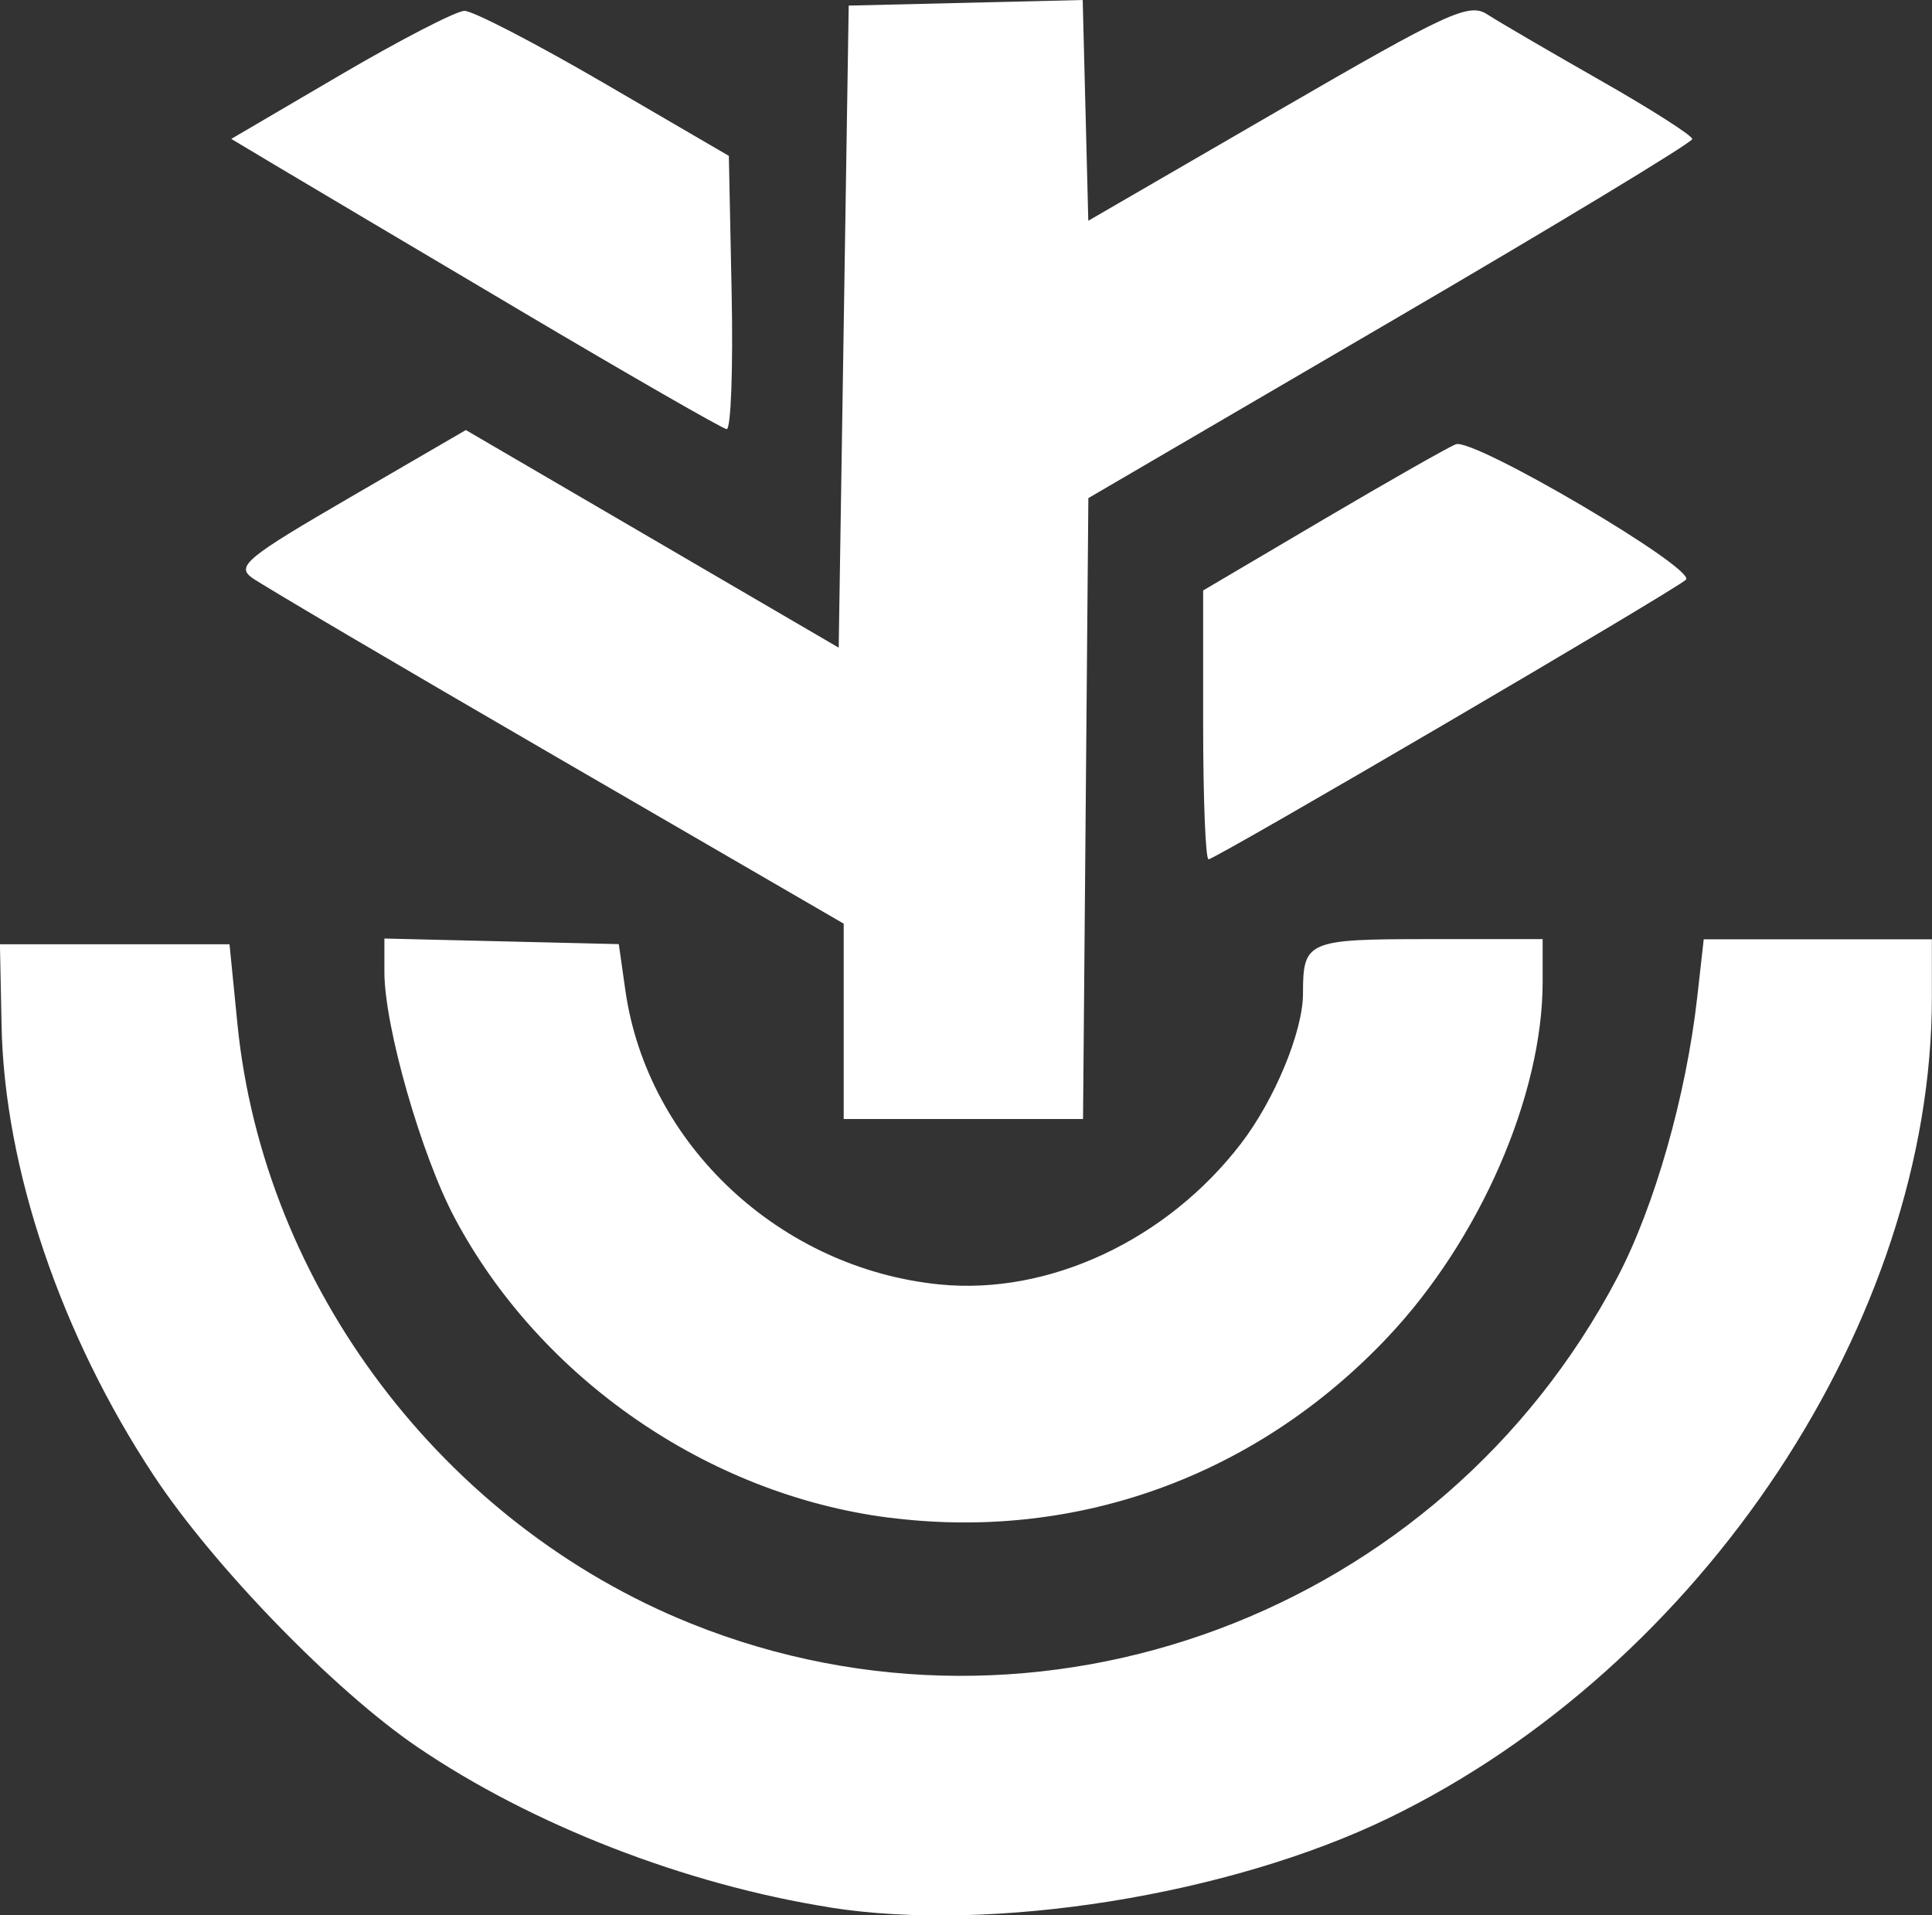 <svg xmlns:inkscape="http://www.inkscape.org/namespaces/inkscape" xmlns:sodipodi="http://sodipodi.sourceforge.net/DTD/sodipodi-0.dtd" xmlns="http://www.w3.org/2000/svg" xmlns:svg="http://www.w3.org/2000/svg" width="29.723mm" height="29.467mm" viewBox="0 0 29.723 29.467" id="svg1" xml:space="preserve" sodipodi:docname="vivero_favicon.svg" inkscape:version="1.4 (86a8ad7, 2024-10-11)"><rect x="0" y="0" width="29.723" height="29.467" fill="#333333" stroke="none"/><defs id="defs1"></defs><g inkscape:label="Capa 1" inkscape:groupmode="layer" id="layer1" transform="translate(-48.097,-156.869)"><path style="fill:#ffffff;fill-opacity:1;stroke-width:0.581" d="m 60.869,186.214 c -2.228,-0.352 -4.588,-1.269 -6.351,-2.468 -1.274,-0.866 -3.127,-2.774 -4.051,-4.17 -1.434,-2.167 -2.303,-4.736 -2.346,-6.932 l -0.025,-1.248 h 1.766 1.766 l 0.121,1.218 c 0.4,4.041 3.165,7.699 6.979,9.233 5.357,2.154 11.533,-0.152 14.249,-5.32 0.575,-1.094 1.062,-2.803 1.232,-4.324 l 0.099,-0.883 h 1.755 1.755 v 0.893 c 0,4.962 -3.527,10.288 -8.363,12.629 -2.446,1.184 -6.095,1.767 -8.588,1.373 z m 0.899,-5.997 c -2.775,-0.356 -5.359,-2.139 -6.673,-4.605 -0.516,-0.968 -1.084,-2.952 -1.084,-3.786 v -0.518 l 1.803,0.043 1.803,0.043 0.101,0.711 c 0.338,2.372 2.38,4.281 4.838,4.525 1.679,0.166 3.493,-0.682 4.633,-2.167 0.519,-0.676 0.954,-1.728 0.954,-2.308 0,-0.811 0.062,-0.838 1.937,-0.838 h 1.75 v 0.659 c 0,1.745 -0.967,3.964 -2.381,5.462 -2.023,2.144 -4.798,3.148 -7.681,2.778 z m -0.691,-7.636 v -1.502 l -4.416,-2.562 c -2.429,-1.409 -4.539,-2.652 -4.689,-2.761 -0.243,-0.178 -0.081,-0.311 1.51,-1.235 l 1.782,-1.036 2.868,1.674 2.868,1.674 0.077,-4.939 0.077,-4.939 1.8,-0.043 1.8,-0.043 0.043,1.698 0.043,1.698 2.914,-1.689 c 2.632,-1.526 2.944,-1.669 3.226,-1.485 0.172,0.112 0.952,0.567 1.733,1.012 0.781,0.444 1.42,0.852 1.419,0.905 -0.001,0.054 -2.092,1.319 -4.647,2.811 l -4.644,2.713 -0.041,4.776 -0.041,4.776 h -1.841 -1.841 z m 5.53,-4.56 v -2.068 l 1.838,-1.084 c 1.011,-0.596 1.933,-1.12 2.049,-1.165 0.273,-0.105 3.713,1.921 3.54,2.084 -0.173,0.164 -7.238,4.301 -7.344,4.301 -0.046,0 -0.083,-0.931 -0.083,-2.068 z M 56.085,161.637 c -1.69,-1.001 -3.378,-2.002 -3.751,-2.225 l -0.679,-0.406 1.677,-0.983 c 0.922,-0.541 1.782,-0.985 1.91,-0.987 0.128,-0.002 1.096,0.499 2.151,1.114 l 1.917,1.117 0.043,2.109 c 0.024,1.16 -0.011,2.103 -0.077,2.095 -0.066,-0.008 -1.502,-0.833 -3.192,-1.834 z" id="path1"></path></g></svg>